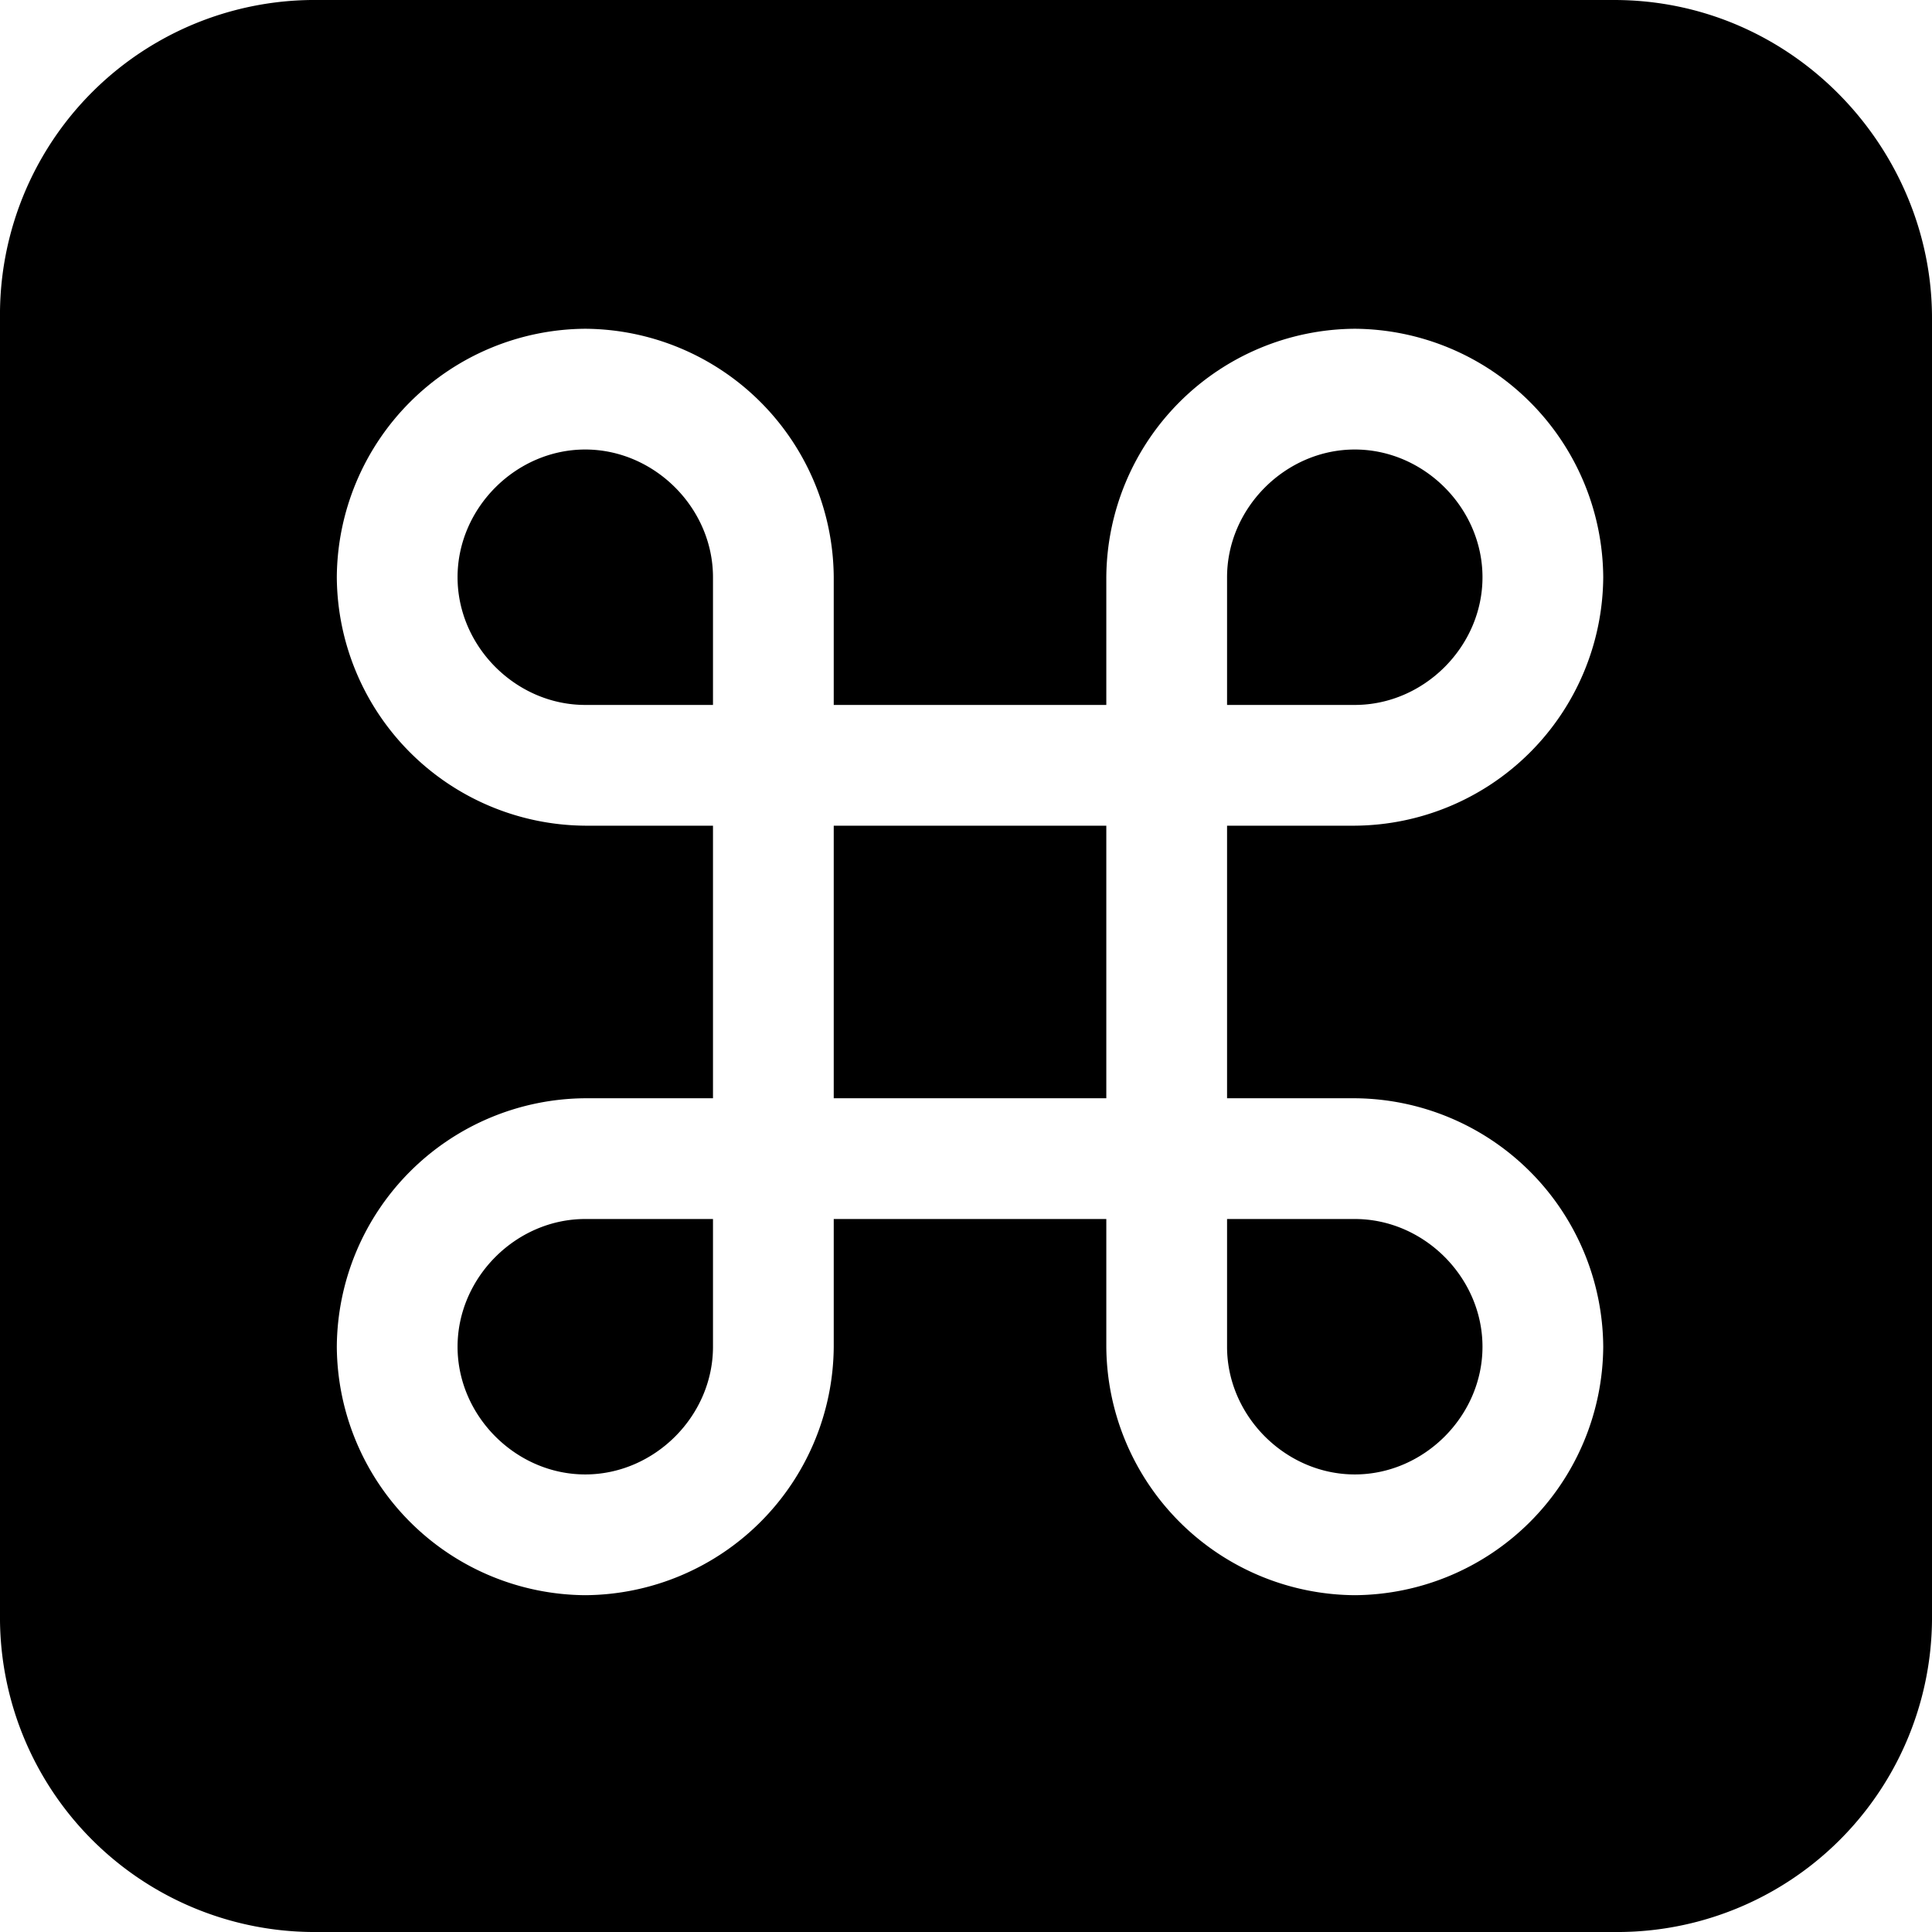 <svg xmlns="http://www.w3.org/2000/svg" fill="none" viewBox="0 0 24 24"><path fill="#000000" fill-rule="evenodd" d="M0 3.95A3.909 3.909 0 0 1 3.95 0h16.1C22.28 0 24 1.851 24 3.95v16.1A3.909 3.909 0 0 1 20.05 24H3.95A3.909 3.909 0 0 1 0 20.05V3.95Zm5.684 3.22c0 -0.86 0.726 -1.586 1.586 -1.586 0.86 0 1.587 0.726 1.587 1.587v1.586H7.27c-0.86 0 -1.586 -0.726 -1.586 -1.586Zm4.673 0v1.587h3.386V7.171a3.107 3.107 0 0 1 3.087 -3.087 3.107 3.107 0 0 1 3.086 3.087 3.107 3.107 0 0 1 -3.086 3.086h-1.587v3.386h1.587a3.107 3.107 0 0 1 3.086 3.087 3.107 3.107 0 0 1 -3.086 3.086 3.107 3.107 0 0 1 -3.087 -3.086v-1.587h-3.386v1.587a3.107 3.107 0 0 1 -3.087 3.086 3.107 3.107 0 0 1 -3.086 -3.086 3.107 3.107 0 0 1 3.086 -3.087h1.587v-3.386H7.27a3.107 3.107 0 0 1 -3.086 -3.086A3.107 3.107 0 0 1 7.27 4.084a3.107 3.107 0 0 1 3.087 3.087Zm0 6.473v-3.386h3.386v3.386h-3.386Zm6.473 -4.886h-1.587V7.171c0 -0.86 0.726 -1.587 1.587 -1.587 0.86 0 1.586 0.726 1.586 1.587 0 0.86 -0.726 1.586 -1.586 1.586Zm-1.587 7.973v-1.587h1.587c0.86 0 1.586 0.726 1.586 1.587 0 0.86 -0.726 1.586 -1.586 1.586 -0.86 0 -1.587 -0.726 -1.587 -1.586ZM7.27 15.143h1.587v1.587c0 0.86 -0.726 1.586 -1.587 1.586 -0.86 0 -1.586 -0.726 -1.586 -1.586 0 -0.86 0.726 -1.587 1.586 -1.587Z" clip-rule="evenodd" stroke-width="1"></path></svg>